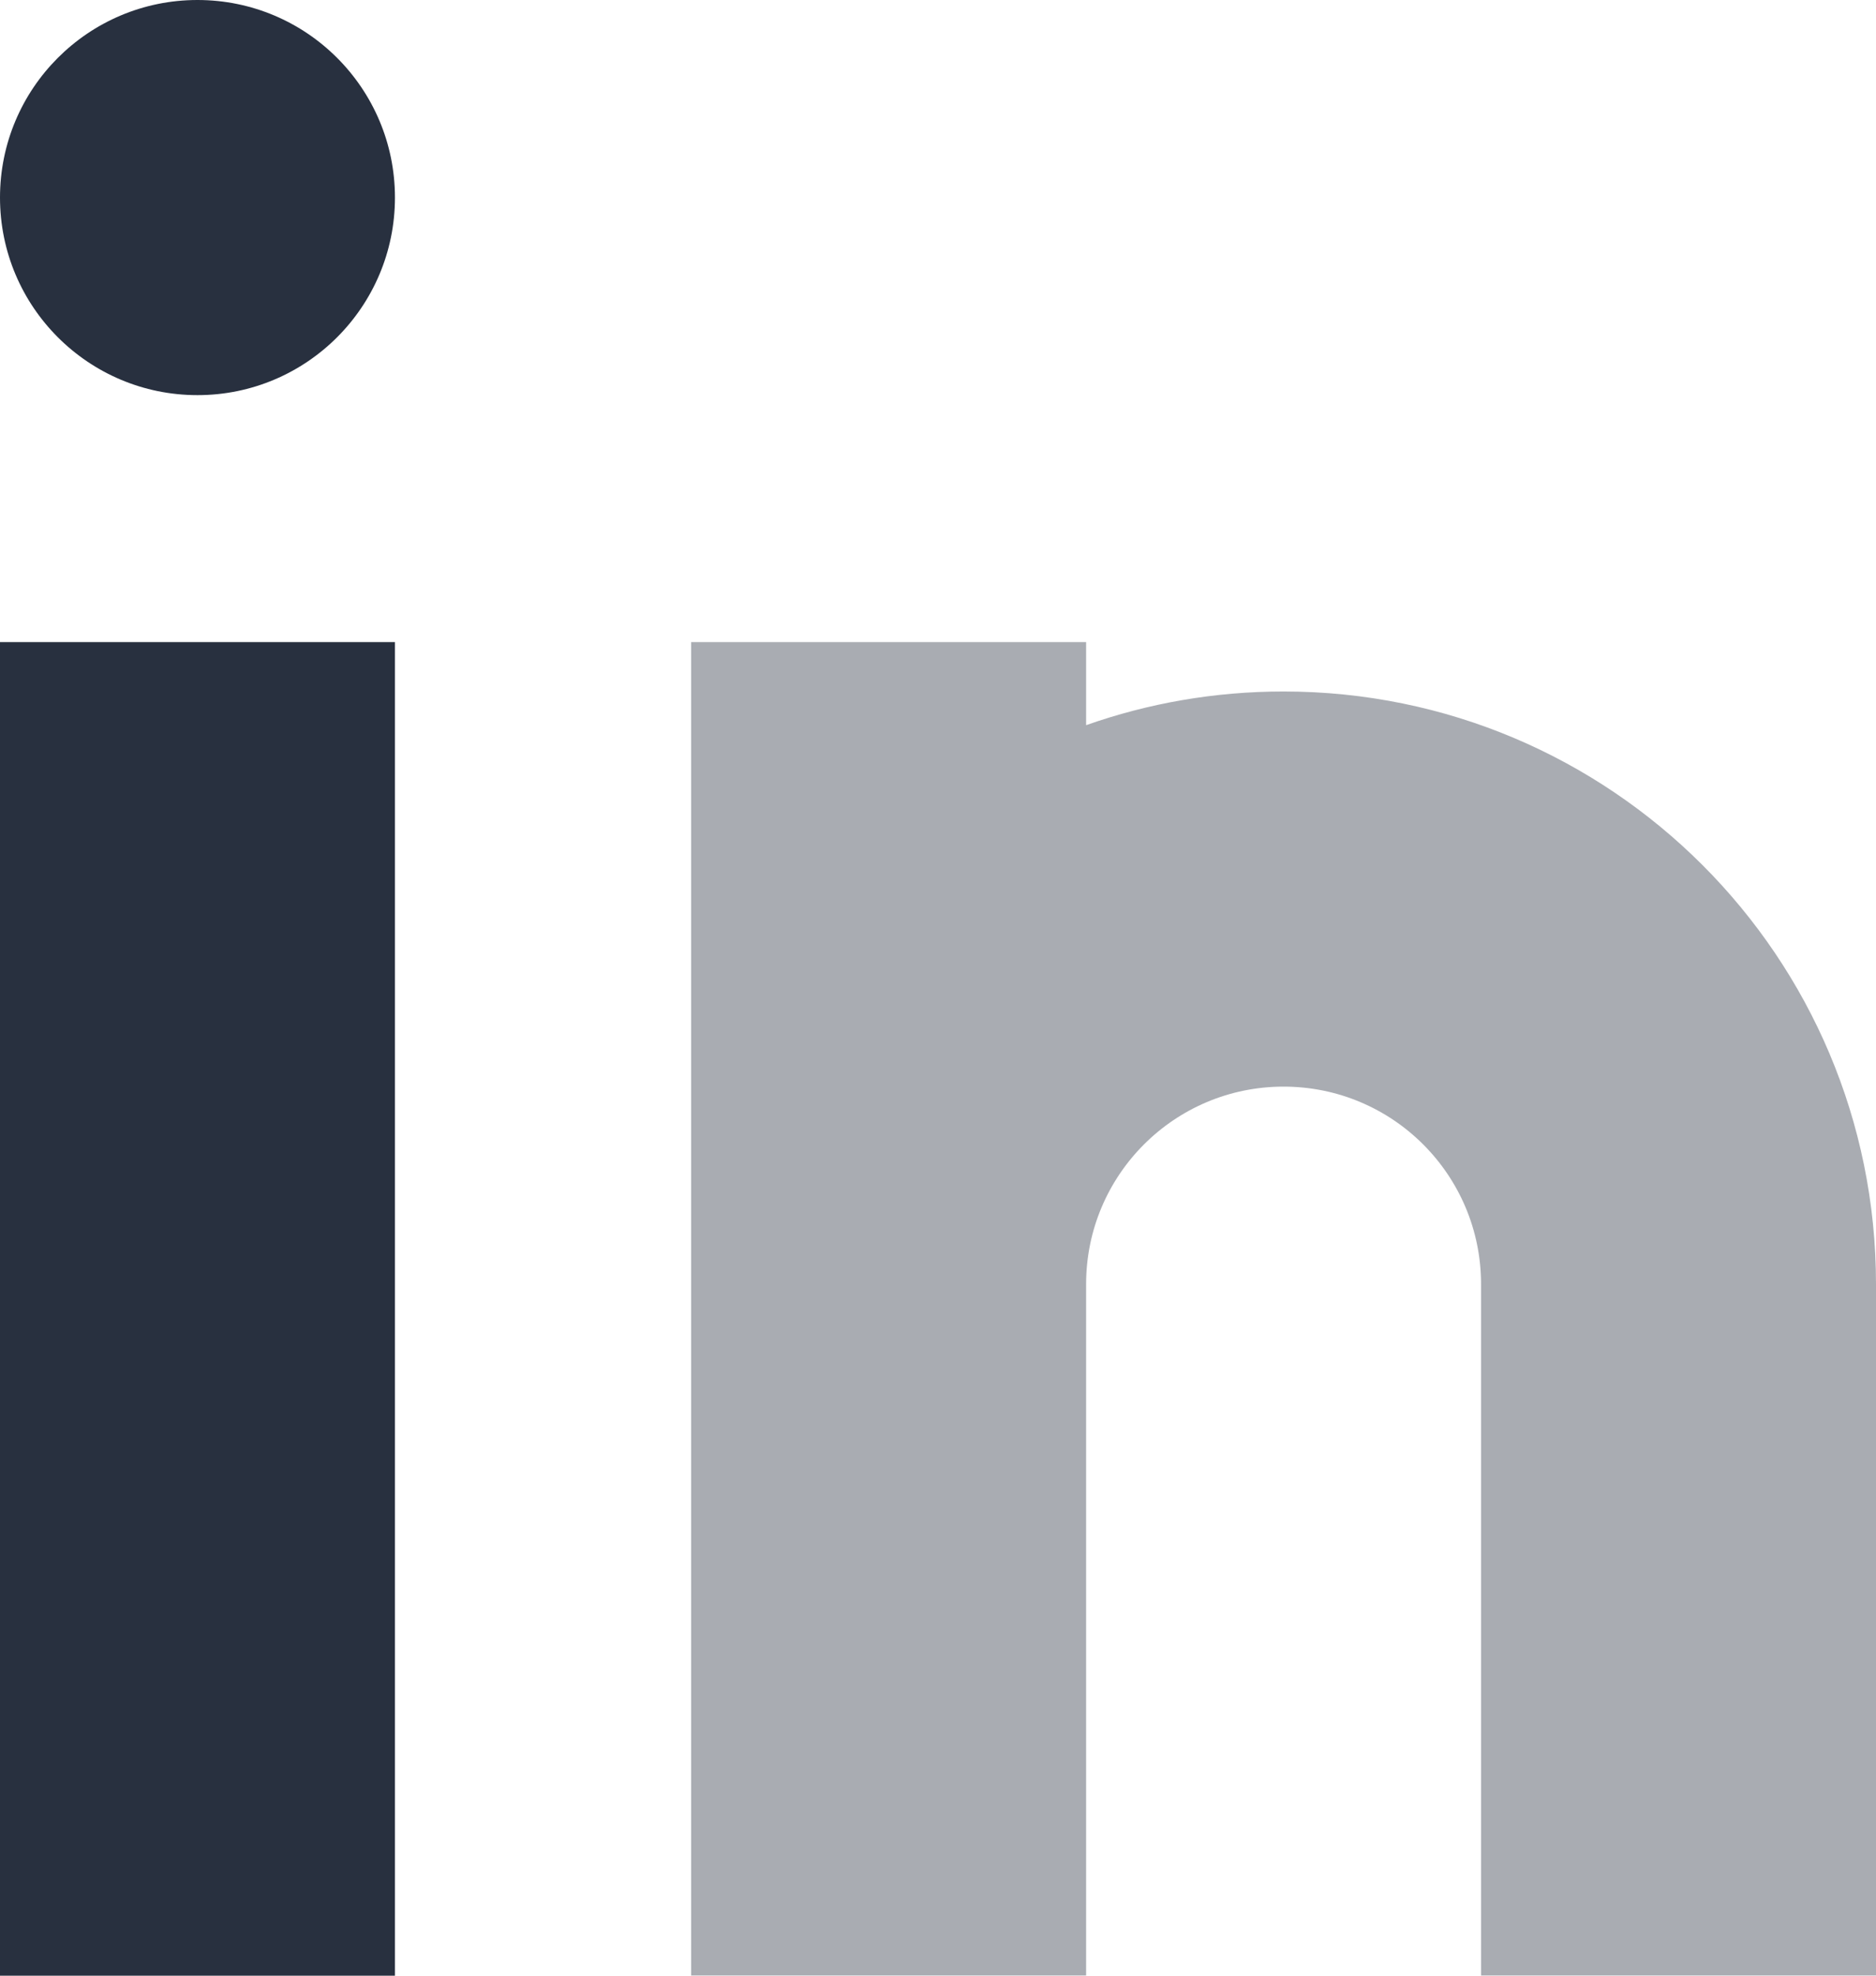 <svg width="19" height="20" viewBox="0 0 19 20" fill="none" xmlns="http://www.w3.org/2000/svg">
<circle cx="2" cy="2" r="2" fill="#28303F"/>
<path d="M0 6.5H4V20H0V6.5Z" fill="#28303F"/>
<g opacity="0.4">
<path d="M11 6.5H7V13V20H11V13C11 11.895 11.895 11 13 11C14.105 11 15 11.895 15 13V20H19V13C19 9.686 16.314 7 13 7C12.299 7 11.626 7.12 11 7.341V6.5Z" fill="#28303F"/>
</g>
</svg>

